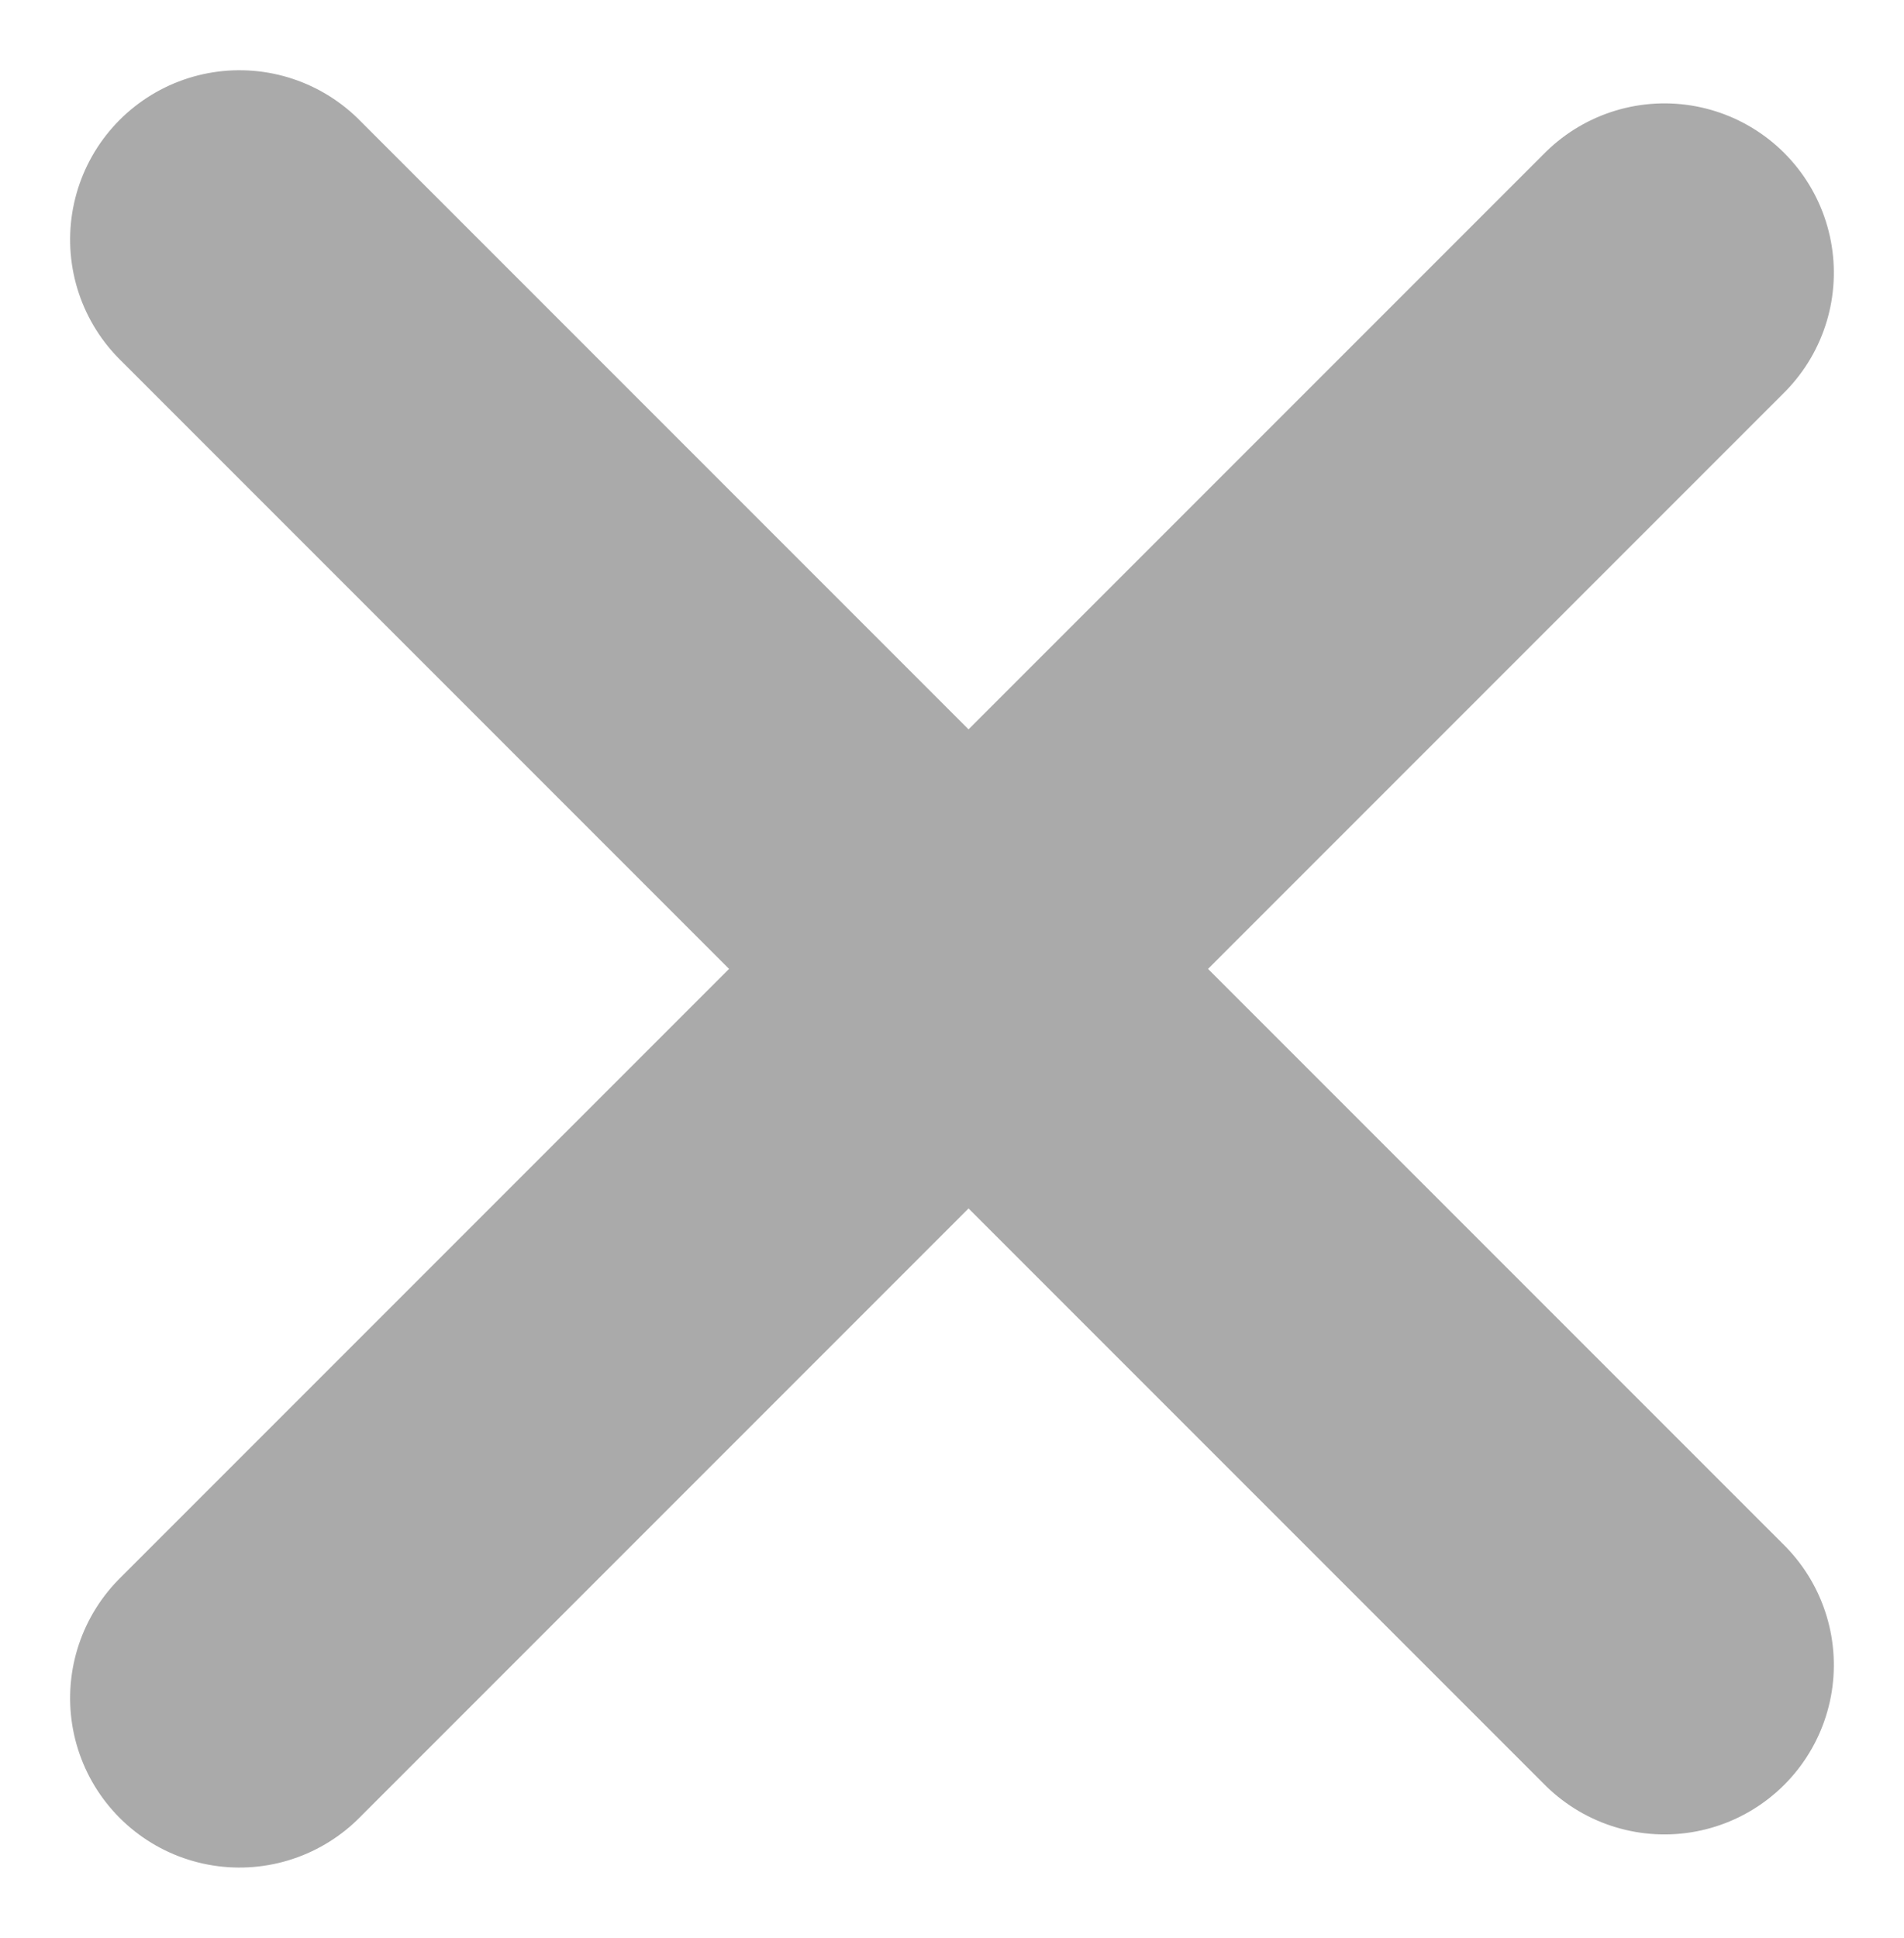 <svg xmlns="http://www.w3.org/2000/svg" width="16.865" height="17.159" viewBox="0 0 16.865 17.159">
  <g id="Group_1720" data-name="Group 1720" transform="translate(-1889.674 -30.043)">
    <g id="Group_1093" data-name="Group 1093" transform="translate(1885.337 38.623) rotate(-45)">
      <line id="Line_40" data-name="Line 40" x2="17.851" transform="translate(0 9.133)" fill="none" stroke="#aaa" stroke-linecap="round" stroke-width="3"/>
      <line id="Line_41" data-name="Line 41" x2="17.851" transform="translate(9.133) rotate(90)" fill="none" stroke="#aaa" stroke-linecap="round" stroke-width="3"/>
    </g>
  </g>
</svg>
